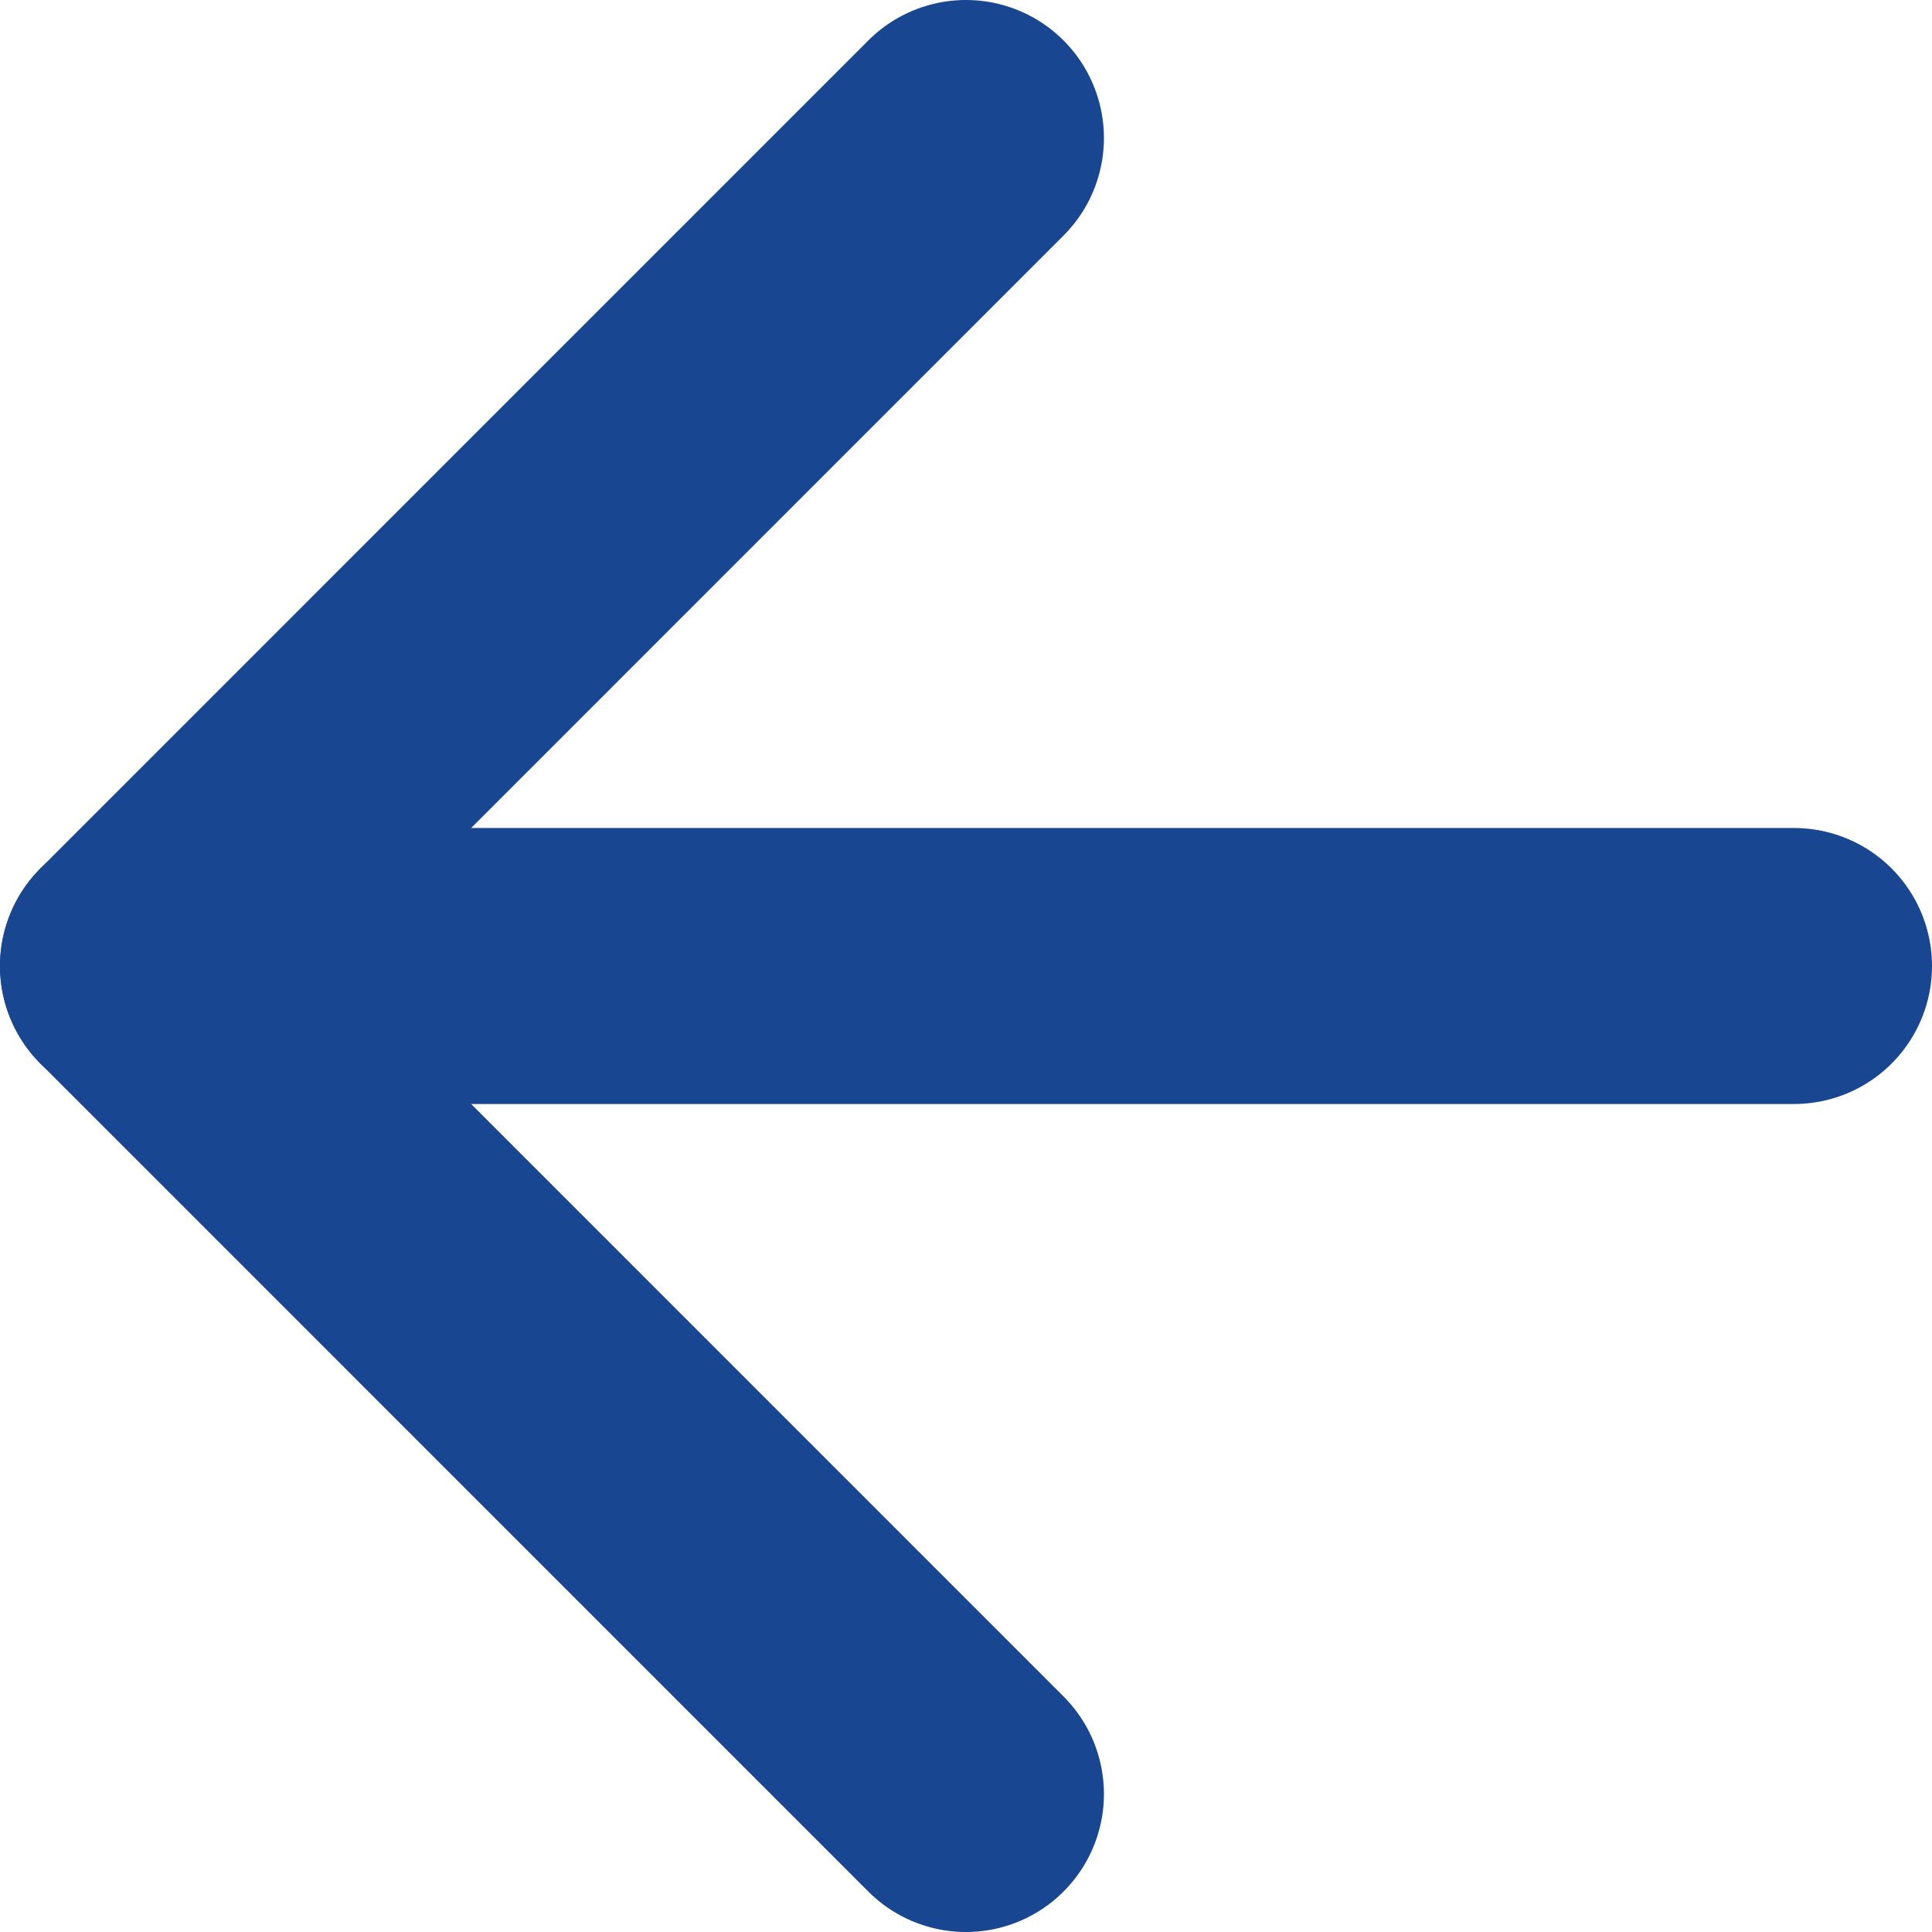 <?xml version="1.0" encoding="utf-8"?>
<!-- Generator: Adobe Illustrator 15.0.2, SVG Export Plug-In . SVG Version: 6.00 Build 0)  -->
<!DOCTYPE svg PUBLIC "-//W3C//DTD SVG 1.1//EN" "http://www.w3.org/Graphics/SVG/1.1/DTD/svg11.dtd">
<svg version="1.1" id="Vrstva_1" xmlns="http://www.w3.org/2000/svg" xmlns:xlink="http://www.w3.org/1999/xlink" x="0px" y="0px"
	 width="28px" height="28px" viewBox="283.64 406.945 28 28" enable-background="new 283.64 406.945 28 28" xml:space="preserve">
<g>
	
		<polyline fill="none" stroke="#194691" stroke-width="4" stroke-linecap="round" stroke-linejoin="round" stroke-miterlimit="10" points="
		297.639,432.945 285.64,420.945 297.639,408.945 	"/>
	
		<line fill="none" stroke="#194691" stroke-width="4" stroke-linecap="round" stroke-linejoin="round" stroke-miterlimit="10" x1="285.64" y1="420.945" x2="309.64" y2="420.945"/>
</g>
</svg>
